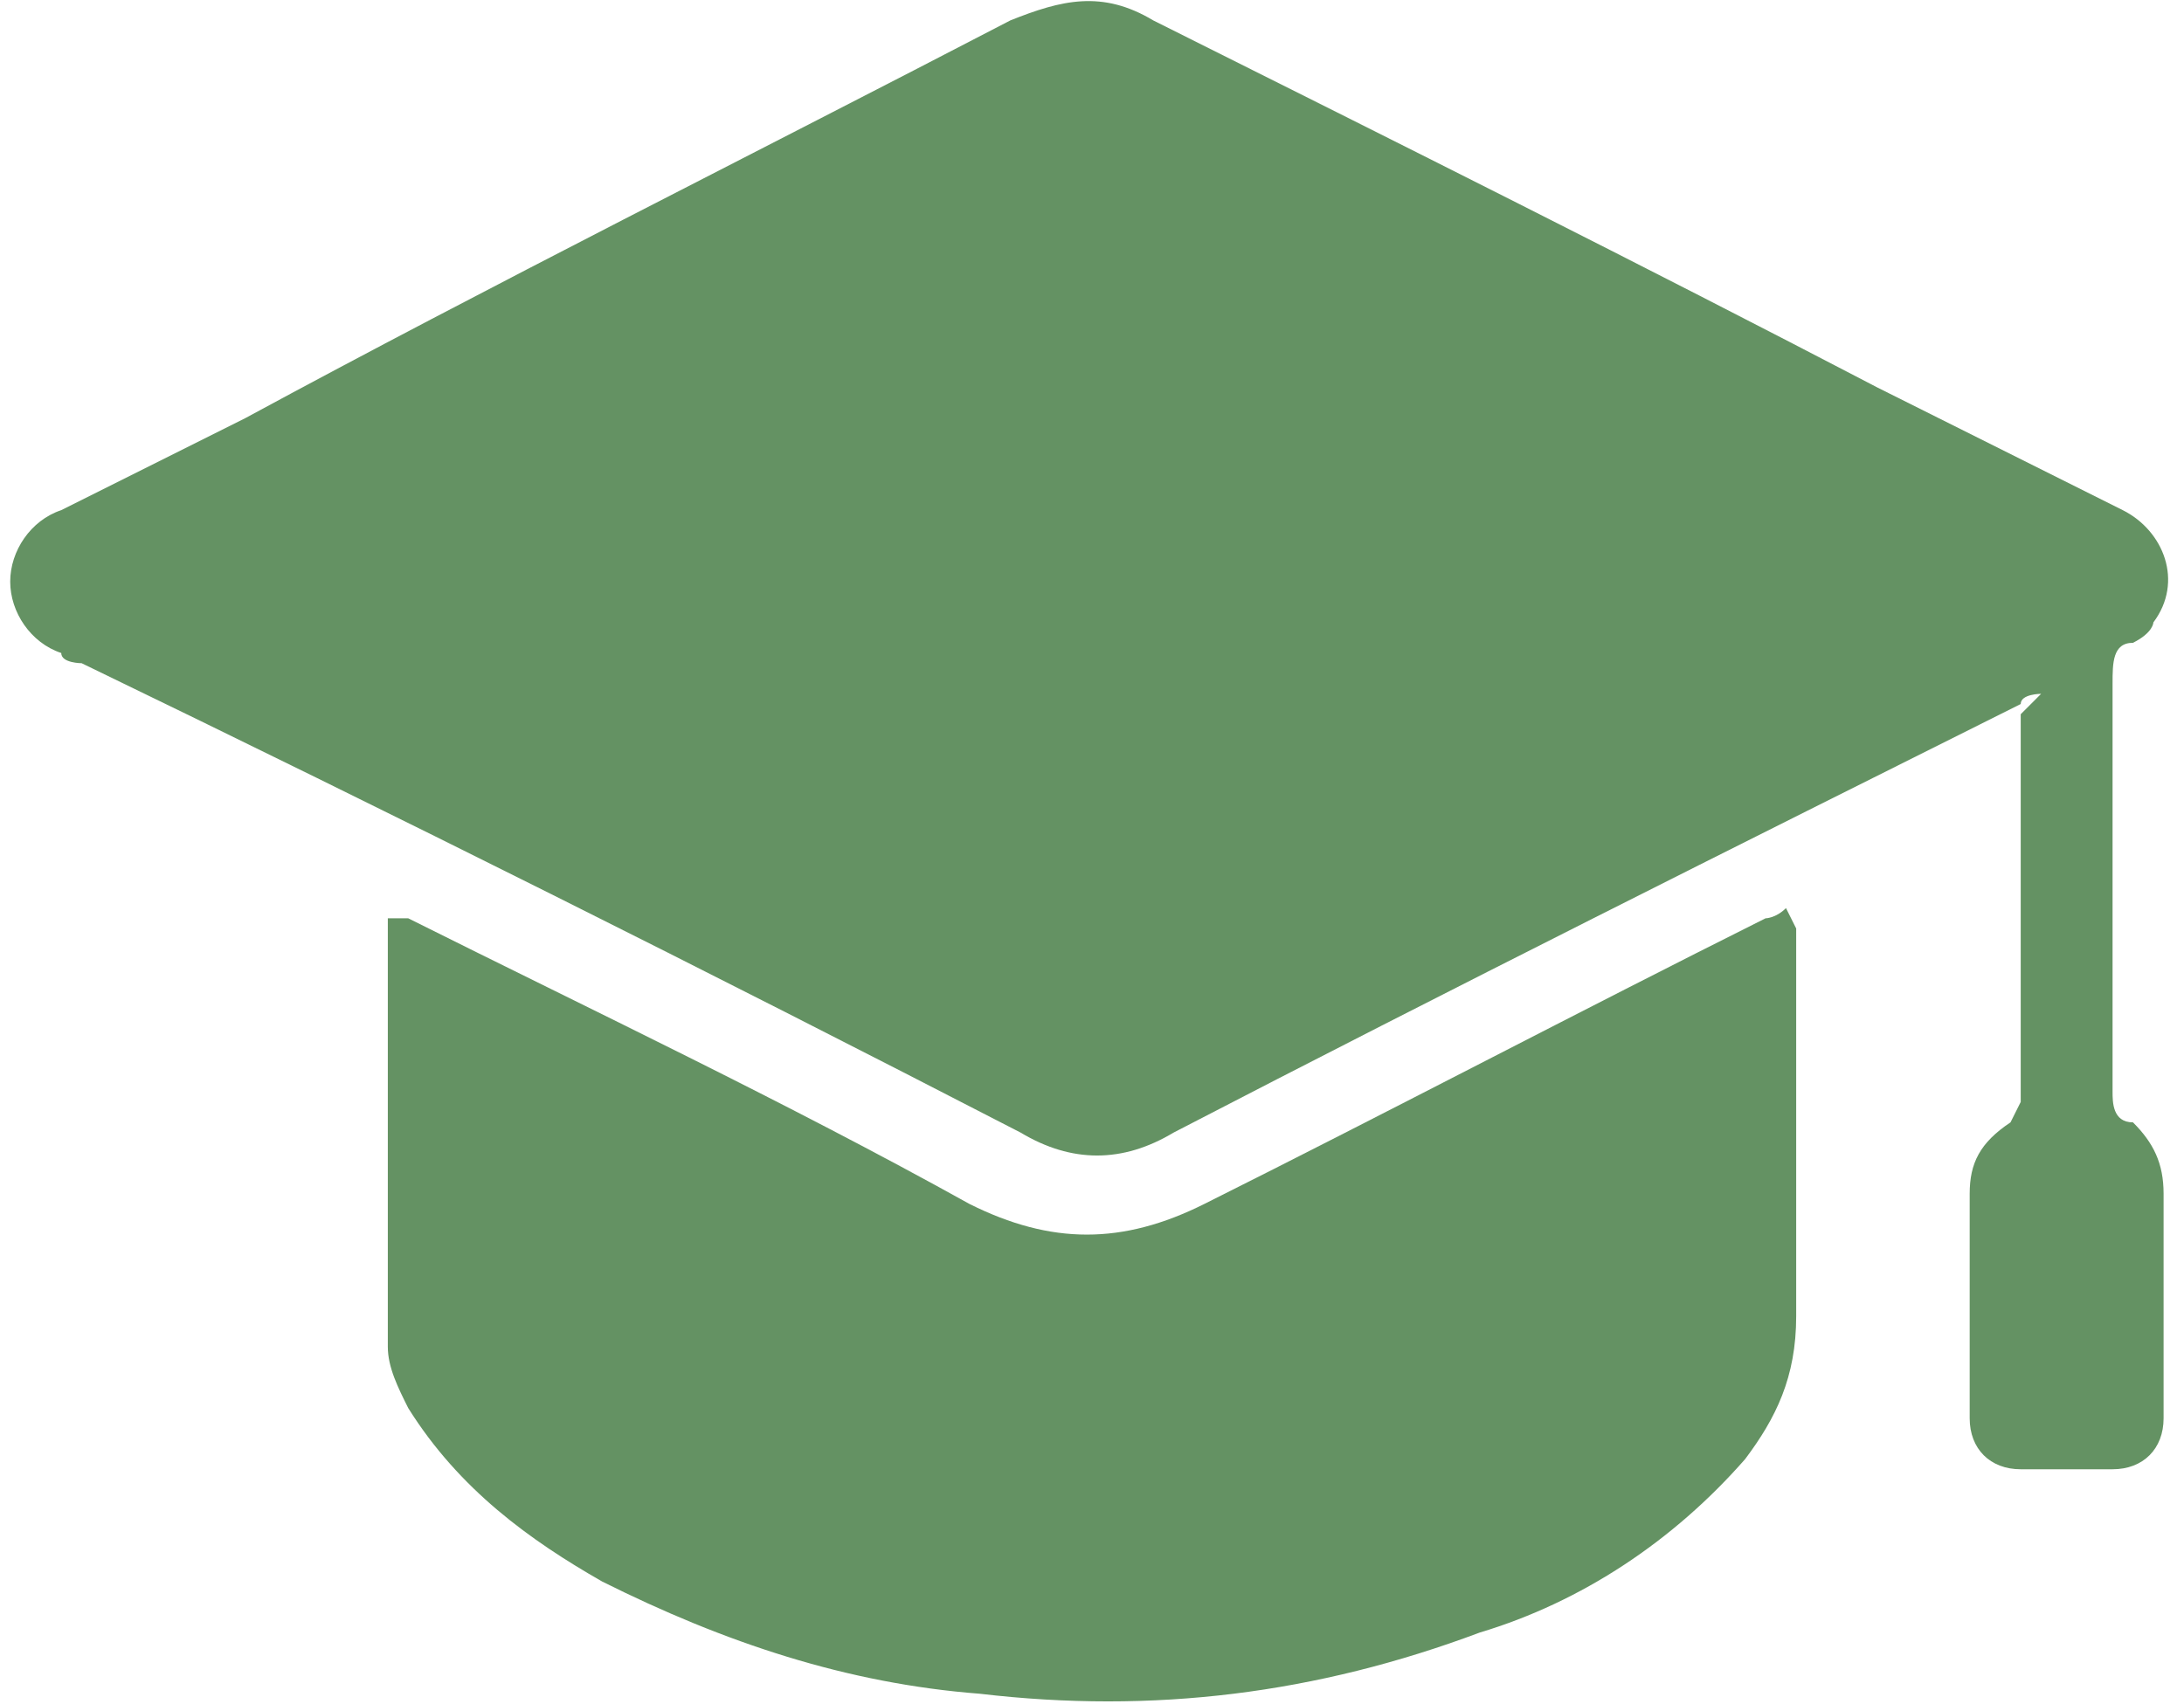 <?xml version="1.0" encoding="UTF-8"?>
<svg xmlns="http://www.w3.org/2000/svg" id="Calque_1" version="1.1" viewBox="0 0 21.4 16.7">
  <defs>
    <style>
      .st0 {
        fill: #649263;
      }
    </style>
  </defs>
  <path class="st0" d="M20,6.8c0,0-.2,0-.2.1-2.8,1.4-5.6,2.8-8.3,4.2-.5.3-1,.3-1.5,0-3.1-1.6-6.1-3.1-9.2-4.6,0,0-.2,0-.2-.1-.3-.1-.5-.4-.5-.7s.2-.6.5-.7c.6-.3,1.2-.6,1.8-.9C4.8,2.8,7.4,1.5,9.9.2c.5-.2.9-.3,1.4,0,2.4,1.2,4.8,2.4,7.1,3.6.8.4,1.6.8,2.4,1.2.4.2.6.7.3,1.1,0,0,0,.1-.2.2-.2,0-.2.2-.2.4,0,1.3,0,2.6,0,4,0,.1,0,.3.2.3.2.2.3.4.3.7,0,.7,0,1.4,0,2.2,0,.3-.2.5-.5.5-.3,0-.6,0-.9,0-.3,0-.5-.2-.5-.5,0-.7,0-1.5,0-2.2,0-.3.1-.5.4-.7,0,0,.1-.2.1-.2,0-1.2,0-2.5,0-3.7,0,0,0,0,0-.1"></path>
  <path class="st0" d="M17.6,9.1c0,.1,0,.2,0,.2,0,1.2,0,2.4,0,3.6,0,.6-.2,1-.5,1.4-.7.8-1.6,1.4-2.6,1.7-1.6.6-3.2.8-4.9.6-1.3-.1-2.5-.5-3.7-1.1-.7-.4-1.4-.9-1.9-1.7-.1-.2-.2-.4-.2-.6,0-1.4,0-2.7,0-4.2,0,0,.2,0,.2,0,1.8.9,3.7,1.8,5.5,2.8.8.4,1.5.4,2.3,0,1.8-.9,3.7-1.9,5.5-2.8,0,0,.1,0,.2-.1"></path>
</svg>
